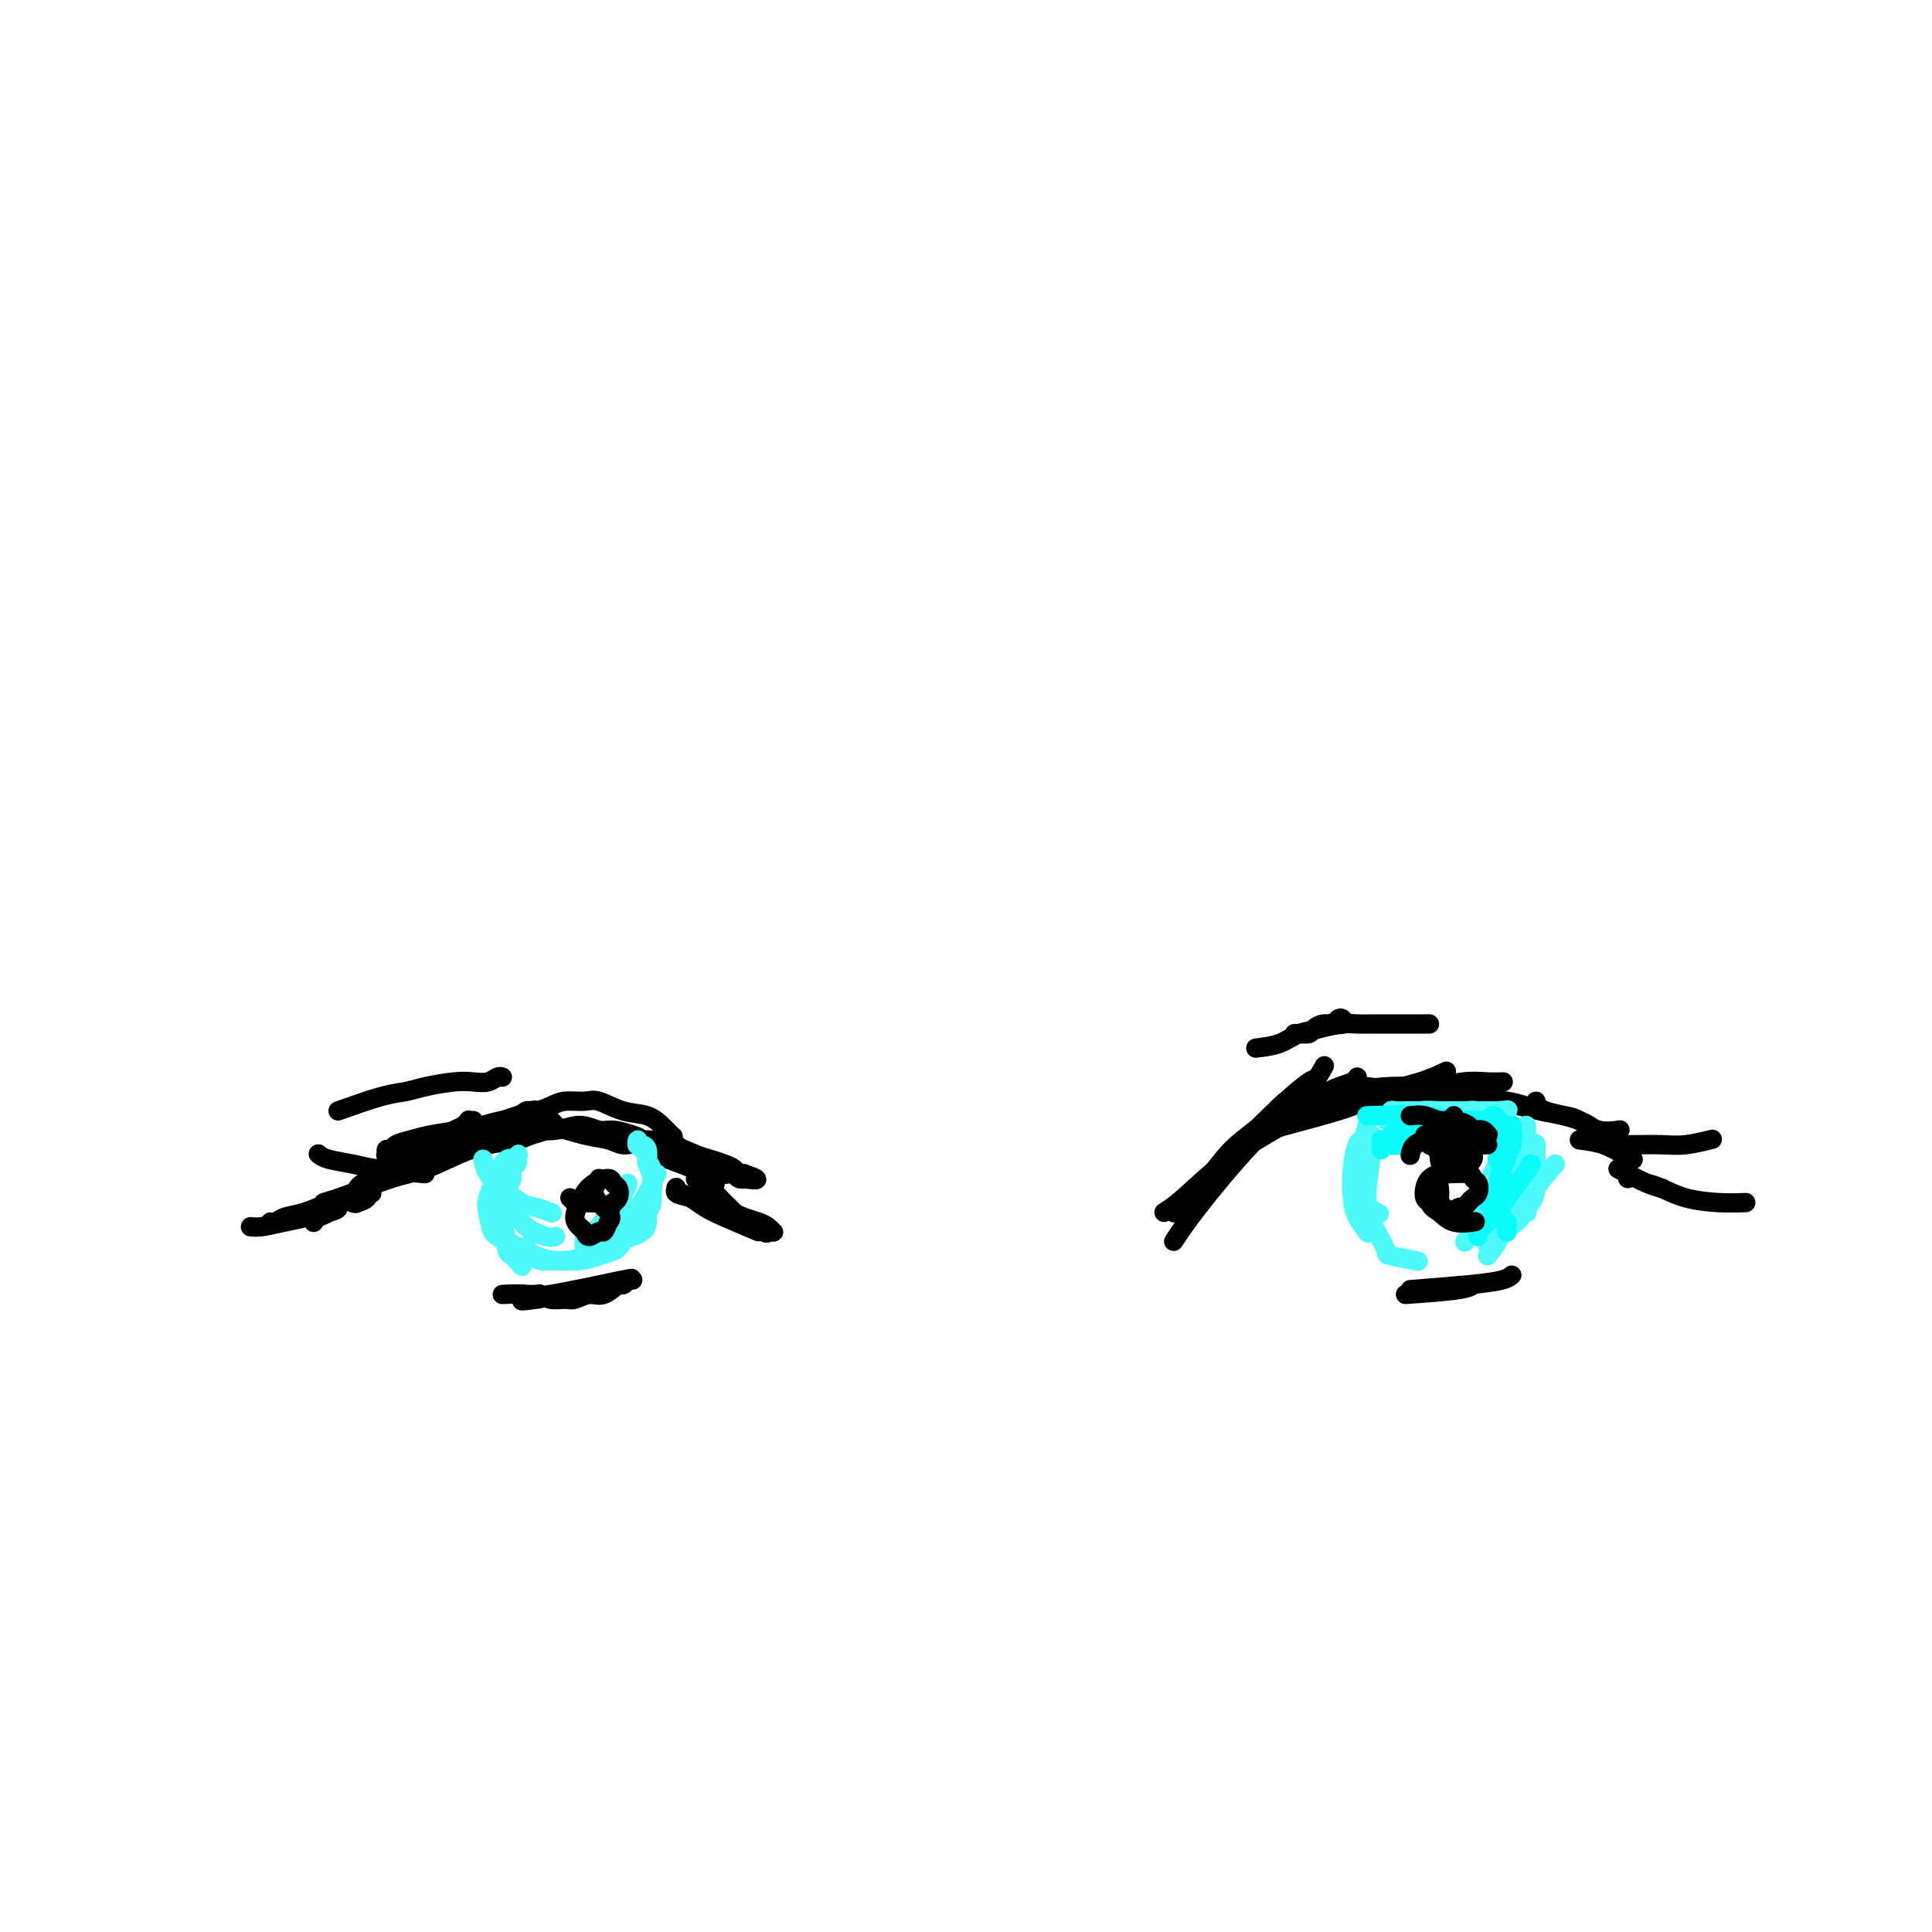 <svg viewBox='0 0 400 400' version='1.1' xmlns='http://www.w3.org/2000/svg' xmlns:xlink='http://www.w3.org/1999/xlink'><g fill='none' stroke='rgb(0,0,0)' stroke-width='4' stroke-linecap='round' stroke-linejoin='round'><path d='M243,257c1.195,-1.814 2.391,-3.629 5,-7c2.609,-3.371 6.632,-8.300 11,-13c4.368,-4.700 9.081,-9.173 11,-11c1.919,-1.827 1.045,-1.010 1,-1c-0.045,0.010 0.741,-0.789 1,-1c0.259,-0.211 -0.009,0.165 0,0c0.009,-0.165 0.294,-0.872 -1,0c-1.294,0.872 -4.167,3.322 -7,6c-2.833,2.678 -5.625,5.583 -8,8c-2.375,2.417 -4.332,4.347 -6,6c-1.668,1.653 -3.046,3.029 -4,4c-0.954,0.971 -1.484,1.537 -2,2c-0.516,0.463 -1.016,0.821 -1,1c0.016,0.179 0.550,0.177 1,0c0.450,-0.177 0.816,-0.528 1,-1c0.184,-0.472 0.187,-1.063 1,-2c0.813,-0.937 2.437,-2.219 4,-4c1.563,-1.781 3.065,-4.061 5,-6c1.935,-1.939 4.302,-3.536 6,-5c1.698,-1.464 2.729,-2.796 4,-4c1.271,-1.204 2.784,-2.282 4,-3c1.216,-0.718 2.135,-1.078 3,-2c0.865,-0.922 1.676,-2.406 2,-3c0.324,-0.594 0.162,-0.297 0,0'/><path d='M241,251c1.001,-0.624 2.002,-1.249 4,-3c1.998,-1.751 4.994,-4.630 8,-7c3.006,-2.370 6.021,-4.232 9,-6c2.979,-1.768 5.923,-3.440 8,-5c2.077,-1.560 3.289,-3.006 5,-4c1.711,-0.994 3.922,-1.537 5,-2c1.078,-0.463 1.022,-0.847 1,-1c-0.022,-0.153 -0.011,-0.077 0,0'/><path d='M259,235c3.683,-1.007 7.366,-2.015 11,-3c3.634,-0.985 7.220,-1.949 10,-3c2.780,-1.051 4.756,-2.189 7,-3c2.244,-0.811 4.758,-1.295 7,-2c2.242,-0.705 4.212,-1.630 5,-2c0.788,-0.370 0.394,-0.185 0,0'/><path d='M274,227c4.653,-0.876 9.307,-1.751 13,-2c3.693,-0.249 6.426,0.129 9,0c2.574,-0.129 4.989,-0.767 7,-1c2.011,-0.233 3.618,-0.063 5,0c1.382,0.063 2.538,0.018 3,0c0.462,-0.018 0.231,-0.009 0,0'/><path d='M283,225c2.842,0.324 5.684,0.648 9,1c3.316,0.352 7.105,0.734 10,1c2.895,0.266 4.895,0.418 8,1c3.105,0.582 7.316,1.595 9,2c1.684,0.405 0.842,0.203 0,0'/><path d='M318,228c0.180,0.702 0.360,1.404 2,2c1.640,0.596 4.738,1.088 7,2c2.262,0.912 3.686,2.246 5,3c1.314,0.754 2.518,0.930 3,1c0.482,0.070 0.241,0.035 0,0'/><path d='M327,236c1.720,0.226 3.440,0.452 5,1c1.560,0.548 2.958,1.417 4,2c1.042,0.583 1.726,0.881 2,1c0.274,0.119 0.137,0.060 0,0'/><path d='M278,229c2.971,-0.451 5.942,-0.902 8,-1c2.058,-0.098 3.202,0.156 5,0c1.798,-0.156 4.251,-0.722 6,-1c1.749,-0.278 2.793,-0.268 4,0c1.207,0.268 2.575,0.793 4,1c1.425,0.207 2.906,0.097 4,0c1.094,-0.097 1.800,-0.182 3,0c1.200,0.182 2.893,0.631 4,1c1.107,0.369 1.628,0.659 3,1c1.372,0.341 3.594,0.732 5,1c1.406,0.268 1.995,0.412 3,1c1.005,0.588 2.424,1.620 4,2c1.576,0.380 3.307,0.109 4,0c0.693,-0.109 0.346,-0.054 0,0'/><path d='M333,235c0.622,0.200 1.244,0.400 2,1c0.756,0.600 1.644,1.600 2,2c0.356,0.400 0.178,0.200 0,0'/><path d='M337,244c0.000,0.000 0.000,0.000 0,0c0.000,0.000 0.000,0.000 0,0'/><path d='M335,242c2.200,1.156 4.400,2.311 6,3c1.600,0.689 2.600,0.911 3,1c0.400,0.089 0.200,0.044 0,0'/><path d='M341,245c0.874,0.226 1.748,0.453 3,1c1.252,0.547 2.882,1.415 5,2c2.118,0.585 4.724,0.888 7,1c2.276,0.112 4.222,0.032 5,0c0.778,-0.032 0.389,-0.016 0,0'/><path d='M291,268c4.311,-0.311 8.622,-0.622 11,-1c2.378,-0.378 2.822,-0.822 3,-1c0.178,-0.178 0.089,-0.089 0,0'/><path d='M292,267c4.339,-0.339 8.679,-0.679 12,-1c3.321,-0.321 5.625,-0.625 7,-1c1.375,-0.375 1.821,-0.821 2,-1c0.179,-0.179 0.089,-0.089 0,0'/></g>
<g fill='none' stroke='rgb(77,249,249)' stroke-width='4' stroke-linecap='round' stroke-linejoin='round'><path d='M283,233c-1.289,4.933 -2.578,9.867 -2,13c0.578,3.133 3.022,4.467 4,5c0.978,0.533 0.489,0.267 0,0'/><path d='M284,235c-0.332,-0.112 -0.664,-0.225 -1,0c-0.336,0.225 -0.677,0.787 -1,1c-0.323,0.213 -0.629,0.079 -1,1c-0.371,0.921 -0.807,2.899 -1,5c-0.193,2.101 -0.145,4.326 0,6c0.145,1.674 0.385,2.797 1,4c0.615,1.203 1.604,2.487 2,3c0.396,0.513 0.198,0.257 0,0'/><path d='M284,239c-0.586,3.662 -1.172,7.325 -1,10c0.172,2.675 1.101,4.363 2,6c0.899,1.637 1.767,3.222 2,4c0.233,0.778 -0.168,0.748 1,1c1.168,0.252 3.905,0.786 5,1c1.095,0.214 0.547,0.107 0,0'/><path d='M315,235c0.423,1.667 0.845,3.333 1,5c0.155,1.667 0.042,3.333 0,5c-0.042,1.667 -0.012,3.333 0,4c0.012,0.667 0.006,0.333 0,0'/><path d='M314,234c0.420,1.399 0.841,2.798 1,4c0.159,1.202 0.057,2.207 0,3c-0.057,0.793 -0.068,1.376 0,2c0.068,0.624 0.214,1.291 0,2c-0.214,0.709 -0.788,1.460 -1,2c-0.212,0.540 -0.060,0.869 0,1c0.060,0.131 0.030,0.066 0,0'/><path d='M319,244c-0.311,0.089 -0.622,0.178 -1,1c-0.378,0.822 -0.822,2.378 -1,3c-0.178,0.622 -0.089,0.311 0,0'/><path d='M316,251c0.000,0.000 0.100,0.100 0.1,0.1'/><path d='M322,241c-1.652,1.931 -3.305,3.863 -4,5c-0.695,1.137 -0.434,1.480 -1,2c-0.566,0.520 -1.960,1.217 -3,2c-1.040,0.783 -1.726,1.652 -2,2c-0.274,0.348 -0.137,0.174 0,0'/><path d='M308,258c1.011,-1.146 2.022,-2.291 3,-3c0.978,-0.709 1.922,-0.980 3,-2c1.078,-1.020 2.289,-2.788 3,-4c0.711,-1.212 0.923,-1.866 1,-3c0.077,-1.134 0.021,-2.747 0,-4c-0.021,-1.253 -0.006,-2.145 0,-3c0.006,-0.855 0.002,-1.673 0,-2c-0.002,-0.327 -0.001,-0.164 0,0'/><path d='M316,233c-0.026,0.156 -0.053,0.312 0,1c0.053,0.688 0.185,1.908 0,3c-0.185,1.092 -0.689,2.056 -1,3c-0.311,0.944 -0.430,1.870 -1,3c-0.570,1.130 -1.591,2.466 -2,3c-0.409,0.534 -0.204,0.267 0,0'/><path d='M312,230c-0.273,2.947 -0.546,5.893 -1,8c-0.454,2.107 -1.088,3.374 -2,5c-0.912,1.626 -2.100,3.611 -3,5c-0.900,1.389 -1.512,2.182 -2,3c-0.488,0.818 -0.854,1.662 -1,2c-0.146,0.338 -0.073,0.169 0,0'/><path d='M308,260c1.218,-1.574 2.435,-3.147 3,-5c0.565,-1.853 0.477,-3.985 1,-6c0.523,-2.015 1.656,-3.911 2,-6c0.344,-2.089 -0.100,-4.370 0,-6c0.100,-1.630 0.743,-2.609 1,-3c0.257,-0.391 0.129,-0.196 0,0'/><path d='M313,235c-0.375,2.268 -0.750,4.536 -1,6c-0.250,1.464 -0.375,2.125 -2,5c-1.625,2.875 -4.750,7.964 -6,10c-1.250,2.036 -0.625,1.018 0,0'/><path d='M287,232c2.078,0.121 4.156,0.243 6,0c1.844,-0.243 3.455,-0.850 5,-1c1.545,-0.150 3.023,0.156 4,0c0.977,-0.156 1.453,-0.774 2,-1c0.547,-0.226 1.164,-0.061 2,0c0.836,0.061 1.891,0.016 2,0c0.109,-0.016 -0.727,-0.004 -1,0c-0.273,0.004 0.016,0.001 -1,0c-1.016,-0.001 -3.336,-0.000 -5,0c-1.664,0.000 -2.670,-0.001 -4,0c-1.330,0.001 -2.983,0.004 -4,0c-1.017,-0.004 -1.398,-0.015 -2,0c-0.602,0.015 -1.425,0.058 -2,0c-0.575,-0.058 -0.903,-0.215 -1,0c-0.097,0.215 0.035,0.804 0,1c-0.035,0.196 -0.239,0.000 0,0c0.239,-0.000 0.921,0.196 2,0c1.079,-0.196 2.555,-0.785 4,-1c1.445,-0.215 2.858,-0.058 4,0c1.142,0.058 2.013,0.015 3,0c0.987,-0.015 2.089,-0.004 3,0c0.911,0.004 1.630,0.001 2,0c0.370,-0.001 0.391,-0.000 1,0c0.609,0.000 1.804,0.000 3,0'/><path d='M310,230c3.833,-0.333 1.917,-0.167 0,0'/></g>
<g fill='none' stroke='rgb(11,250,250)' stroke-width='4' stroke-linecap='round' stroke-linejoin='round'><path d='M283,231c3.978,-0.111 7.956,-0.222 11,0c3.044,0.222 5.156,0.778 6,1c0.844,0.222 0.422,0.111 0,0'/><path d='M286,237c2.105,0.083 4.211,0.166 6,0c1.789,-0.166 3.263,-0.581 5,-1c1.737,-0.419 3.737,-0.844 5,-1c1.263,-0.156 1.789,-0.045 2,0c0.211,0.045 0.105,0.022 0,0'/><path d='M286,238c0.002,-0.334 0.004,-0.668 1,-1c0.996,-0.332 2.985,-0.663 5,-1c2.015,-0.337 4.056,-0.679 6,-1c1.944,-0.321 3.792,-0.622 5,-1c1.208,-0.378 1.777,-0.833 3,-1c1.223,-0.167 3.099,-0.045 4,0c0.901,0.045 0.828,0.013 1,0c0.172,-0.013 0.589,-0.007 1,0c0.411,0.007 0.816,0.016 1,0c0.184,-0.016 0.145,-0.058 0,0c-0.145,0.058 -0.398,0.216 -1,0c-0.602,-0.216 -1.554,-0.805 -3,-1c-1.446,-0.195 -3.384,0.004 -5,0c-1.616,-0.004 -2.908,-0.212 -4,0c-1.092,0.212 -1.984,0.844 -3,1c-1.016,0.156 -2.156,-0.164 -3,0c-0.844,0.164 -1.393,0.814 -2,1c-0.607,0.186 -1.273,-0.090 -2,0c-0.727,0.090 -1.515,0.546 -2,1c-0.485,0.454 -0.666,0.905 -1,1c-0.334,0.095 -0.821,-0.167 -1,0c-0.179,0.167 -0.051,0.762 0,1c0.051,0.238 0.026,0.119 0,0'/><path d='M309,237c0.733,0.422 1.467,0.844 2,1c0.533,0.156 0.867,0.044 1,0c0.133,-0.044 0.067,-0.022 0,0'/><path d='M310,240c0.000,0.000 0.100,0.100 0.1,0.1'/><path d='M317,241c-0.544,0.883 -1.088,1.766 -2,3c-0.912,1.234 -2.192,2.818 -3,4c-0.808,1.182 -1.145,1.963 -2,3c-0.855,1.037 -2.229,2.329 -3,3c-0.771,0.671 -0.938,0.719 -1,1c-0.062,0.281 -0.018,0.795 0,1c0.018,0.205 0.009,0.103 0,0'/><path d='M312,255c0.008,0.085 0.016,0.169 0,0c-0.016,-0.169 -0.056,-0.593 0,-1c0.056,-0.407 0.207,-0.798 0,-1c-0.207,-0.202 -0.772,-0.216 -1,-1c-0.228,-0.784 -0.117,-2.340 0,-4c0.117,-1.660 0.241,-3.426 0,-5c-0.241,-1.574 -0.848,-2.958 -1,-5c-0.152,-2.042 0.151,-4.742 0,-6c-0.151,-1.258 -0.758,-1.074 -1,-1c-0.242,0.074 -0.121,0.037 0,0'/><path d='M313,233c0.202,1.221 0.404,2.443 0,4c-0.404,1.557 -1.415,3.450 -2,5c-0.585,1.550 -0.744,2.756 -1,4c-0.256,1.244 -0.607,2.527 -1,3c-0.393,0.473 -0.826,0.135 -1,0c-0.174,-0.135 -0.087,-0.068 0,0'/></g>
<g fill='none' stroke='rgb(0,0,0)' stroke-width='4' stroke-linecap='round' stroke-linejoin='round'><path d='M304,239c-2.844,1.889 -5.689,3.778 -7,5c-1.311,1.222 -1.089,1.778 -1,2c0.089,0.222 0.044,0.111 0,0'/><path d='M300,242c-0.843,0.673 -1.687,1.346 -2,2c-0.313,0.654 -0.096,1.290 0,2c0.096,0.710 0.071,1.493 0,2c-0.071,0.507 -0.188,0.739 0,1c0.188,0.261 0.680,0.550 1,1c0.320,0.450 0.467,1.060 1,1c0.533,-0.060 1.453,-0.788 2,-1c0.547,-0.212 0.722,0.094 1,0c0.278,-0.094 0.659,-0.588 1,-1c0.341,-0.412 0.641,-0.741 1,-1c0.359,-0.259 0.776,-0.447 1,-1c0.224,-0.553 0.254,-1.469 0,-2c-0.254,-0.531 -0.793,-0.676 -1,-1c-0.207,-0.324 -0.084,-0.827 -1,-1c-0.916,-0.173 -2.873,-0.015 -4,0c-1.127,0.015 -1.423,-0.112 -2,0c-0.577,0.112 -1.433,0.463 -2,1c-0.567,0.537 -0.845,1.260 -1,2c-0.155,0.740 -0.187,1.497 0,2c0.187,0.503 0.594,0.751 1,1'/><path d='M296,249c0.335,1.105 1.172,1.368 2,2c0.828,0.632 1.646,1.632 3,2c1.354,0.368 3.244,0.105 4,0c0.756,-0.105 0.378,-0.053 0,0'/><path d='M308,237c-1.185,0.030 -2.369,0.060 -3,0c-0.631,-0.060 -0.708,-0.208 -1,0c-0.292,0.208 -0.798,0.774 -1,1c-0.202,0.226 -0.101,0.113 0,0'/><path d='M301,231c-0.822,0.984 -1.644,1.967 -2,3c-0.356,1.033 -0.245,2.115 0,3c0.245,0.885 0.625,1.574 1,2c0.375,0.426 0.744,0.591 1,1c0.256,0.409 0.398,1.063 1,1c0.602,-0.063 1.665,-0.843 2,-1c0.335,-0.157 -0.057,0.308 0,0c0.057,-0.308 0.564,-1.388 1,-2c0.436,-0.612 0.801,-0.757 1,-1c0.199,-0.243 0.232,-0.584 0,-1c-0.232,-0.416 -0.730,-0.907 -1,-1c-0.270,-0.093 -0.312,0.212 -1,0c-0.688,-0.212 -2.023,-0.939 -3,-1c-0.977,-0.061 -1.597,0.546 -2,1c-0.403,0.454 -0.589,0.756 -1,1c-0.411,0.244 -1.047,0.429 -1,1c0.047,0.571 0.776,1.527 1,2c0.224,0.473 -0.056,0.464 0,1c0.056,0.536 0.448,1.618 1,2c0.552,0.382 1.264,0.064 2,0c0.736,-0.064 1.496,0.124 2,0c0.504,-0.124 0.752,-0.562 1,-1'/><path d='M304,241c1.046,-0.558 1.160,-1.454 1,-2c-0.160,-0.546 -0.593,-0.741 -1,-1c-0.407,-0.259 -0.789,-0.580 -2,-1c-1.211,-0.420 -3.253,-0.937 -5,-1c-1.747,-0.063 -3.201,0.329 -4,1c-0.799,0.671 -0.943,1.620 -1,2c-0.057,0.380 -0.029,0.190 0,0'/><path d='M292,231c0.996,-0.119 1.992,-0.238 3,0c1.008,0.238 2.029,0.833 3,1c0.971,0.167 1.891,-0.095 3,0c1.109,0.095 2.406,0.547 3,1c0.594,0.453 0.485,0.906 1,1c0.515,0.094 1.655,-0.170 2,0c0.345,0.170 -0.106,0.774 0,1c0.106,0.226 0.768,0.075 1,0c0.232,-0.075 0.033,-0.073 0,0c-0.033,0.073 0.101,0.216 0,0c-0.101,-0.216 -0.435,-0.791 -1,-1c-0.565,-0.209 -1.359,-0.052 -2,0c-0.641,0.052 -1.128,-0.001 -2,0c-0.872,0.001 -2.128,0.057 -3,0c-0.872,-0.057 -1.359,-0.226 -2,0c-0.641,0.226 -1.436,0.849 -2,1c-0.564,0.151 -0.897,-0.169 -1,0c-0.103,0.169 0.024,0.829 0,1c-0.024,0.171 -0.199,-0.146 0,0c0.199,0.146 0.771,0.756 1,1c0.229,0.244 0.114,0.122 0,0'/><path d='M260,217c1.769,-0.219 3.538,-0.437 5,-1c1.462,-0.563 2.616,-1.470 4,-2c1.384,-0.530 2.999,-0.681 4,-1c1.001,-0.319 1.389,-0.804 2,-1c0.611,-0.196 1.443,-0.101 2,0c0.557,0.101 0.837,0.208 1,0c0.163,-0.208 0.208,-0.733 0,-1c-0.208,-0.267 -0.671,-0.278 -1,0c-0.329,0.278 -0.525,0.845 -1,1c-0.475,0.155 -1.228,-0.102 -2,0c-0.772,0.102 -1.563,0.563 -2,1c-0.437,0.437 -0.522,0.850 -1,1c-0.478,0.150 -1.351,0.037 -2,0c-0.649,-0.037 -1.075,0.000 -1,0c0.075,-0.000 0.652,-0.039 1,0c0.348,0.039 0.468,0.154 1,0c0.532,-0.154 1.477,-0.577 3,-1c1.523,-0.423 3.625,-0.845 5,-1c1.375,-0.155 2.023,-0.041 3,0c0.977,0.041 2.282,0.011 3,0c0.718,-0.011 0.847,-0.003 3,0c2.153,0.003 6.329,0.001 8,0c1.671,-0.001 0.835,-0.000 0,0'/><path d='M335,237c1.236,0.008 2.472,0.016 4,0c1.528,-0.016 3.348,-0.056 5,0c1.652,0.056 3.137,0.207 5,0c1.863,-0.207 4.104,-0.774 5,-1c0.896,-0.226 0.448,-0.113 0,0'/><path d='M157,255c-2.583,-1.096 -5.165,-2.192 -7,-3c-1.835,-0.808 -2.922,-1.328 -4,-2c-1.078,-0.672 -2.147,-1.498 -3,-2c-0.853,-0.502 -1.490,-0.682 -2,-1c-0.510,-0.318 -0.893,-0.773 -1,-1c-0.107,-0.227 0.061,-0.226 0,0c-0.061,0.226 -0.350,0.676 0,1c0.350,0.324 1.340,0.520 3,1c1.660,0.480 3.989,1.243 6,2c2.011,0.757 3.703,1.510 5,2c1.297,0.490 2.200,0.719 3,1c0.800,0.281 1.497,0.614 2,1c0.503,0.386 0.812,0.825 1,1c0.188,0.175 0.256,0.086 0,0c-0.256,-0.086 -0.835,-0.171 -1,0c-0.165,0.171 0.085,0.597 -1,0c-1.085,-0.597 -3.506,-2.216 -5,-3c-1.494,-0.784 -2.060,-0.732 -3,-1c-0.940,-0.268 -2.252,-0.855 -3,-1c-0.748,-0.145 -0.932,0.153 -1,0c-0.068,-0.153 -0.019,-0.758 0,-1c0.019,-0.242 0.010,-0.121 0,0'/><path d='M153,252c-0.666,-0.674 -1.332,-1.347 -2,-2c-0.668,-0.653 -1.338,-1.285 -2,-2c-0.662,-0.715 -1.317,-1.513 -2,-2c-0.683,-0.487 -1.395,-0.663 -2,-1c-0.605,-0.337 -1.102,-0.836 -1,-1c0.102,-0.164 0.802,0.008 1,0c0.198,-0.008 -0.105,-0.197 0,0c0.105,0.197 0.618,0.781 1,1c0.382,0.219 0.634,0.073 1,0c0.366,-0.073 0.847,-0.074 1,0c0.153,0.074 -0.021,0.224 0,0c0.021,-0.224 0.238,-0.822 0,-1c-0.238,-0.178 -0.932,0.064 -1,0c-0.068,-0.064 0.491,-0.433 0,-1c-0.491,-0.567 -2.030,-1.333 -3,-2c-0.970,-0.667 -1.371,-1.237 -2,-2c-0.629,-0.763 -1.486,-1.721 -2,-2c-0.514,-0.279 -0.684,0.121 -1,0c-0.316,-0.121 -0.777,-0.763 -1,-1c-0.223,-0.237 -0.206,-0.068 0,0c0.206,0.068 0.603,0.034 1,0'/><path d='M139,236c-2.180,-2.716 -0.630,-1.505 0,-1c0.630,0.505 0.340,0.305 0,0c-0.340,-0.305 -0.731,-0.716 -1,-1c-0.269,-0.284 -0.416,-0.440 -1,-1c-0.584,-0.560 -1.605,-1.524 -3,-2c-1.395,-0.476 -3.163,-0.465 -5,-1c-1.837,-0.535 -3.741,-1.618 -5,-2c-1.259,-0.382 -1.871,-0.065 -3,0c-1.129,0.065 -2.776,-0.122 -4,0c-1.224,0.122 -2.026,0.555 -3,1c-0.974,0.445 -2.119,0.904 -3,1c-0.881,0.096 -1.496,-0.169 -2,0c-0.504,0.169 -0.896,0.774 -1,1c-0.104,0.226 0.080,0.075 0,0c-0.080,-0.075 -0.423,-0.073 0,0c0.423,0.073 1.612,0.216 2,0c0.388,-0.216 -0.025,-0.792 0,-1c0.025,-0.208 0.487,-0.050 1,0c0.513,0.050 1.079,-0.010 1,0c-0.079,0.010 -0.801,0.089 -1,0c-0.199,-0.089 0.124,-0.347 -1,0c-1.124,0.347 -3.696,1.297 -6,2c-2.304,0.703 -4.340,1.157 -6,2c-1.660,0.843 -2.943,2.073 -4,3c-1.057,0.927 -1.888,1.551 -3,2c-1.112,0.449 -2.505,0.722 -3,1c-0.495,0.278 -0.091,0.559 0,1c0.091,0.441 -0.129,1.042 0,1c0.129,-0.042 0.608,-0.726 1,-1c0.392,-0.274 0.696,-0.137 1,0'/><path d='M90,241c-0.845,0.901 1.041,-0.348 2,-1c0.959,-0.652 0.991,-0.709 1,-1c0.009,-0.291 -0.007,-0.818 0,-1c0.007,-0.182 0.035,-0.018 0,0c-0.035,0.018 -0.133,-0.108 -1,0c-0.867,0.108 -2.502,0.451 -4,1c-1.498,0.549 -2.859,1.303 -4,2c-1.141,0.697 -2.061,1.335 -3,2c-0.939,0.665 -1.898,1.355 -3,2c-1.102,0.645 -2.346,1.245 -3,2c-0.654,0.755 -0.718,1.664 -1,2c-0.282,0.336 -0.783,0.100 -1,0c-0.217,-0.100 -0.149,-0.064 0,0c0.149,0.064 0.379,0.156 1,0c0.621,-0.156 1.631,-0.561 2,-1c0.369,-0.439 0.096,-0.910 0,-1c-0.096,-0.090 -0.014,0.203 0,0c0.014,-0.203 -0.041,-0.903 0,-1c0.041,-0.097 0.179,0.409 -1,1c-1.179,0.591 -3.675,1.269 -5,2c-1.325,0.731 -1.479,1.516 -2,2c-0.521,0.484 -1.408,0.666 -2,1c-0.592,0.334 -0.890,0.821 -1,1c-0.110,0.179 -0.031,0.051 0,0c0.031,-0.051 0.016,-0.026 0,0'/><path d='M67,249c1.795,-0.546 3.591,-1.091 6,-2c2.409,-0.909 5.433,-2.180 8,-3c2.567,-0.820 4.679,-1.189 7,-2c2.321,-0.811 4.853,-2.062 7,-3c2.147,-0.938 3.909,-1.561 6,-2c2.091,-0.439 4.511,-0.692 6,-1c1.489,-0.308 2.046,-0.670 3,-1c0.954,-0.330 2.306,-0.628 3,-1c0.694,-0.372 0.732,-0.818 1,-1c0.268,-0.182 0.768,-0.101 1,0c0.232,0.101 0.198,0.222 0,0c-0.198,-0.222 -0.558,-0.789 -1,-1c-0.442,-0.211 -0.966,-0.068 -2,0c-1.034,0.068 -2.580,0.060 -4,0c-1.420,-0.060 -2.715,-0.171 -4,0c-1.285,0.171 -2.561,0.623 -4,1c-1.439,0.377 -3.039,0.679 -5,1c-1.961,0.321 -4.281,0.659 -6,1c-1.719,0.341 -2.838,0.683 -4,1c-1.162,0.317 -2.366,0.607 -3,1c-0.634,0.393 -0.696,0.887 -1,1c-0.304,0.113 -0.849,-0.155 -1,0c-0.151,0.155 0.094,0.732 0,1c-0.094,0.268 -0.525,0.226 1,0c1.525,-0.226 5.007,-0.636 7,-1c1.993,-0.364 2.496,-0.682 3,-1'/><path d='M91,237c3.848,-0.696 7.969,-1.436 11,-2c3.031,-0.564 4.974,-0.951 7,-1c2.026,-0.049 4.136,0.238 6,0c1.864,-0.238 3.484,-1.003 5,-1c1.516,0.003 2.930,0.775 4,1c1.070,0.225 1.796,-0.097 3,0c1.204,0.097 2.887,0.613 4,1c1.113,0.387 1.656,0.643 2,1c0.344,0.357 0.487,0.813 1,1c0.513,0.187 1.395,0.104 2,0c0.605,-0.104 0.932,-0.228 1,0c0.068,0.228 -0.125,0.807 0,1c0.125,0.193 0.568,0.000 1,0c0.432,-0.000 0.854,0.192 0,0c-0.854,-0.192 -2.985,-0.768 -4,-1c-1.015,-0.232 -0.913,-0.120 -1,0c-0.087,0.120 -0.361,0.246 -1,0c-0.639,-0.246 -1.642,-0.865 -2,-1c-0.358,-0.135 -0.071,0.215 0,0c0.071,-0.215 -0.073,-0.993 0,-1c0.073,-0.007 0.364,0.758 1,1c0.636,0.242 1.616,-0.037 3,0c1.384,0.037 3.173,0.391 5,1c1.827,0.609 3.694,1.473 5,2c1.306,0.527 2.052,0.716 3,1c0.948,0.284 2.100,0.664 3,1c0.900,0.336 1.550,0.629 2,1c0.450,0.371 0.700,0.820 1,1c0.300,0.180 0.650,0.090 1,0'/><path d='M154,243c5.248,1.778 1.367,1.222 0,1c-1.367,-0.222 -0.219,-0.110 0,0c0.219,0.110 -0.492,0.220 -1,0c-0.508,-0.220 -0.813,-0.768 -1,-1c-0.187,-0.232 -0.255,-0.147 -1,0c-0.745,0.147 -2.167,0.356 -4,0c-1.833,-0.356 -4.079,-1.275 -6,-2c-1.921,-0.725 -3.518,-1.254 -5,-2c-1.482,-0.746 -2.848,-1.710 -4,-2c-1.152,-0.290 -2.090,0.092 -3,0c-0.910,-0.092 -1.791,-0.659 -3,-1c-1.209,-0.341 -2.745,-0.455 -5,-1c-2.255,-0.545 -5.231,-1.520 -7,-2c-1.769,-0.480 -2.333,-0.465 -6,0c-3.667,0.465 -10.436,1.379 -13,2c-2.564,0.621 -0.922,0.950 -1,1c-0.078,0.050 -1.877,-0.179 -3,0c-1.123,0.179 -1.569,0.766 -2,1c-0.431,0.234 -0.848,0.114 -1,0c-0.152,-0.114 -0.041,-0.223 0,0c0.041,0.223 0.012,0.778 0,1c-0.012,0.222 -0.006,0.111 0,0'/><path d='M98,232c-0.447,0.027 -0.894,0.055 -1,0c-0.106,-0.055 0.128,-0.192 0,0c-0.128,0.192 -0.617,0.712 -1,1c-0.383,0.288 -0.659,0.343 -2,1c-1.341,0.657 -3.746,1.916 -6,3c-2.254,1.084 -4.356,1.992 -6,3c-1.644,1.008 -2.829,2.117 -4,3c-1.171,0.883 -2.329,1.539 -3,2c-0.671,0.461 -0.855,0.726 -1,1c-0.145,0.274 -0.250,0.556 0,1c0.250,0.444 0.857,1.048 1,1c0.143,-0.048 -0.176,-0.749 0,-1c0.176,-0.251 0.848,-0.054 1,0c0.152,0.054 -0.215,-0.036 0,0c0.215,0.036 1.013,0.197 1,0c-0.013,-0.197 -0.838,-0.754 -1,-1c-0.162,-0.246 0.339,-0.182 0,0c-0.339,0.182 -1.519,0.483 -3,1c-1.481,0.517 -3.262,1.249 -5,2c-1.738,0.751 -3.432,1.522 -5,2c-1.568,0.478 -3.008,0.664 -4,1c-0.992,0.336 -1.534,0.822 -2,1c-0.466,0.178 -0.856,0.048 -1,0c-0.144,-0.048 -0.041,-0.014 0,0c0.041,0.014 0.021,0.007 0,0'/><path d='M70,250c0.038,0.226 0.077,0.453 -2,1c-2.077,0.547 -6.268,1.415 -9,2c-2.732,0.585 -4.005,0.888 -5,1c-0.995,0.112 -1.713,0.032 -2,0c-0.287,-0.032 -0.144,-0.016 0,0'/></g>
<g fill='none' stroke='rgb(77,249,249)' stroke-width='4' stroke-linecap='round' stroke-linejoin='round'><path d='M103,243c-0.407,2.121 -0.814,4.242 -1,6c-0.186,1.758 -0.152,3.154 0,4c0.152,0.846 0.423,1.144 1,2c0.577,0.856 1.461,2.271 2,3c0.539,0.729 0.734,0.771 1,1c0.266,0.229 0.603,0.646 1,1c0.397,0.354 0.853,0.646 1,1c0.147,0.354 -0.016,0.771 0,1c0.016,0.229 0.210,0.269 0,0c-0.210,-0.269 -0.826,-0.847 -1,-1c-0.174,-0.153 0.093,0.119 0,0c-0.093,-0.119 -0.548,-0.629 -1,-1c-0.452,-0.371 -0.903,-0.603 -1,-1c-0.097,-0.397 0.160,-0.960 0,-2c-0.160,-1.040 -0.737,-2.559 -1,-4c-0.263,-1.441 -0.210,-2.806 0,-4c0.210,-1.194 0.578,-2.218 1,-3c0.422,-0.782 0.897,-1.323 1,-2c0.103,-0.677 -0.164,-1.490 0,-2c0.164,-0.510 0.761,-0.717 1,-1c0.239,-0.283 0.119,-0.641 0,-1'/><path d='M107,240c0.512,-2.015 0.293,-0.551 0,0c-0.293,0.551 -0.660,0.189 -1,0c-0.340,-0.189 -0.652,-0.204 -1,0c-0.348,0.204 -0.732,0.629 -1,1c-0.268,0.371 -0.419,0.689 -1,2c-0.581,1.311 -1.592,3.615 -2,5c-0.408,1.385 -0.215,1.850 0,3c0.215,1.150 0.451,2.984 1,4c0.549,1.016 1.412,1.214 3,2c1.588,0.786 3.900,2.159 6,3c2.100,0.841 3.989,1.149 6,1c2.011,-0.149 4.146,-0.757 5,-1c0.854,-0.243 0.427,-0.122 0,0'/><path d='M104,244c1.147,2.679 2.293,5.359 3,7c0.707,1.641 0.973,2.244 2,3c1.027,0.756 2.815,1.665 4,2c1.185,0.335 1.767,0.096 2,0c0.233,-0.096 0.116,-0.048 0,0'/><path d='M136,243c-0.695,1.427 -1.390,2.853 -2,4c-0.610,1.147 -1.134,2.014 -2,3c-0.866,0.986 -2.074,2.091 -3,3c-0.926,0.909 -1.569,1.620 -2,2c-0.431,0.380 -0.652,0.428 -1,1c-0.348,0.572 -0.825,1.669 -1,2c-0.175,0.331 -0.047,-0.103 0,0c0.047,0.103 0.013,0.744 0,1c-0.013,0.256 -0.007,0.128 0,0'/><path d='M130,245c-0.665,1.549 -1.331,3.097 -2,4c-0.669,0.903 -1.342,1.159 -2,2c-0.658,0.841 -1.302,2.267 -2,3c-0.698,0.733 -1.451,0.775 -2,1c-0.549,0.225 -0.893,0.634 -1,1c-0.107,0.366 0.023,0.688 0,1c-0.023,0.312 -0.200,0.613 0,1c0.200,0.387 0.777,0.861 1,1c0.223,0.139 0.090,-0.056 1,0c0.910,0.056 2.861,0.365 4,0c1.139,-0.365 1.467,-1.403 2,-2c0.533,-0.597 1.271,-0.753 2,-1c0.729,-0.247 1.449,-0.585 2,-1c0.551,-0.415 0.933,-0.908 1,-2c0.067,-1.092 -0.182,-2.783 0,-4c0.182,-1.217 0.795,-1.962 1,-3c0.205,-1.038 0.004,-2.371 0,-3c-0.004,-0.629 0.191,-0.554 0,-1c-0.191,-0.446 -0.769,-1.413 -1,-2c-0.231,-0.587 -0.116,-0.793 0,-1'/><path d='M134,239c-0.088,-2.636 -0.808,-1.224 -1,-1c-0.192,0.224 0.144,-0.738 0,-1c-0.144,-0.262 -0.768,0.178 -1,0c-0.232,-0.178 -0.073,-0.974 0,-1c0.073,-0.026 0.058,0.718 0,1c-0.058,0.282 -0.160,0.102 0,0c0.160,-0.102 0.583,-0.125 1,0c0.417,0.125 0.830,0.397 1,1c0.170,0.603 0.099,1.537 0,2c-0.099,0.463 -0.226,0.457 0,1c0.226,0.543 0.805,1.637 1,3c0.195,1.363 0.005,2.995 0,4c-0.005,1.005 0.174,1.383 -1,3c-1.174,1.617 -3.700,4.471 -5,6c-1.300,1.529 -1.373,1.731 -2,2c-0.627,0.269 -1.807,0.605 -3,1c-1.193,0.395 -2.401,0.849 -4,1c-1.599,0.151 -3.591,-0.002 -5,0c-1.409,0.002 -2.234,0.158 -3,0c-0.766,-0.158 -1.473,-0.630 -2,-1c-0.527,-0.370 -0.873,-0.638 -1,-1c-0.127,-0.362 -0.036,-0.818 0,-1c0.036,-0.182 0.018,-0.091 0,0'/><path d='M100,240c0.186,1.013 0.373,2.026 1,3c0.627,0.974 1.696,1.907 3,3c1.304,1.093 2.844,2.344 4,3c1.156,0.656 1.926,0.715 3,1c1.074,0.285 2.450,0.796 3,1c0.550,0.204 0.275,0.102 0,0'/></g>
<g fill='none' stroke='rgb(0,0,0)' stroke-width='4' stroke-linecap='round' stroke-linejoin='round'><path d='M104,268c1.997,-0.091 3.994,-0.182 5,0c1.006,0.182 1.022,0.638 5,0c3.978,-0.638 11.918,-2.368 15,-3c3.082,-0.632 1.306,-0.165 1,0c-0.306,0.165 0.859,0.028 1,0c0.141,-0.028 -0.742,0.053 -1,0c-0.258,-0.053 0.108,-0.240 0,0c-0.108,0.240 -0.690,0.905 -1,1c-0.310,0.095 -0.347,-0.381 -1,0c-0.653,0.381 -1.922,1.620 -3,2c-1.078,0.380 -1.967,-0.098 -3,0c-1.033,0.098 -2.212,0.772 -3,1c-0.788,0.228 -1.184,0.008 -2,0c-0.816,-0.008 -2.050,0.194 -3,0c-0.950,-0.194 -1.614,-0.785 -2,-1c-0.386,-0.215 -0.493,-0.055 -1,0c-0.507,0.055 -1.414,0.004 -2,0c-0.586,-0.004 -0.850,0.037 -1,0c-0.150,-0.037 -0.186,-0.154 0,0c0.186,0.154 0.593,0.577 1,1'/><path d='M109,269c-2.667,0.622 0.667,0.178 2,0c1.333,-0.178 0.667,-0.089 0,0'/><path d='M118,248c0.417,0.417 0.833,0.833 1,1c0.167,0.167 0.083,0.083 0,0'/><path d='M124,244c-0.550,1.031 -1.100,2.062 -1,3c0.100,0.938 0.849,1.783 1,2c0.151,0.217 -0.296,-0.192 0,0c0.296,0.192 1.334,0.987 2,1c0.666,0.013 0.960,-0.756 1,-1c0.040,-0.244 -0.172,0.035 0,0c0.172,-0.035 0.730,-0.386 1,-1c0.270,-0.614 0.251,-1.493 0,-2c-0.251,-0.507 -0.735,-0.642 -1,-1c-0.265,-0.358 -0.310,-0.938 -1,-1c-0.690,-0.062 -2.024,0.393 -3,1c-0.976,0.607 -1.593,1.366 -2,2c-0.407,0.634 -0.605,1.141 -1,2c-0.395,0.859 -0.989,2.068 -1,3c-0.011,0.932 0.560,1.586 1,2c0.440,0.414 0.748,0.589 1,1c0.252,0.411 0.449,1.059 1,1c0.551,-0.059 1.456,-0.823 2,-1c0.544,-0.177 0.727,0.235 1,0c0.273,-0.235 0.637,-1.118 1,-2'/><path d='M126,253c0.821,-0.718 0.375,-1.513 0,-2c-0.375,-0.487 -0.679,-0.666 -1,-1c-0.321,-0.334 -0.661,-0.821 -1,-1c-0.339,-0.179 -0.679,-0.048 -1,0c-0.321,0.048 -0.625,0.013 -1,0c-0.375,-0.013 -0.821,-0.004 -1,0c-0.179,0.004 -0.089,0.002 0,0'/><path d='M70,230c3.317,-1.177 6.635,-2.354 9,-3c2.365,-0.646 3.778,-0.761 5,-1c1.222,-0.239 2.253,-0.604 4,-1c1.747,-0.396 4.209,-0.824 6,-1c1.791,-0.176 2.911,-0.100 4,0c1.089,0.100 2.148,0.223 3,0c0.852,-0.223 1.499,-0.791 2,-1c0.501,-0.209 0.858,-0.060 1,0c0.142,0.060 0.071,0.030 0,0'/><path d='M88,243c-3.796,-0.332 -7.592,-0.663 -10,-1c-2.408,-0.337 -3.429,-0.678 -5,-1c-1.571,-0.322 -3.692,-0.625 -5,-1c-1.308,-0.375 -1.802,-0.821 -2,-1c-0.198,-0.179 -0.099,-0.089 0,0'/></g>
</svg>